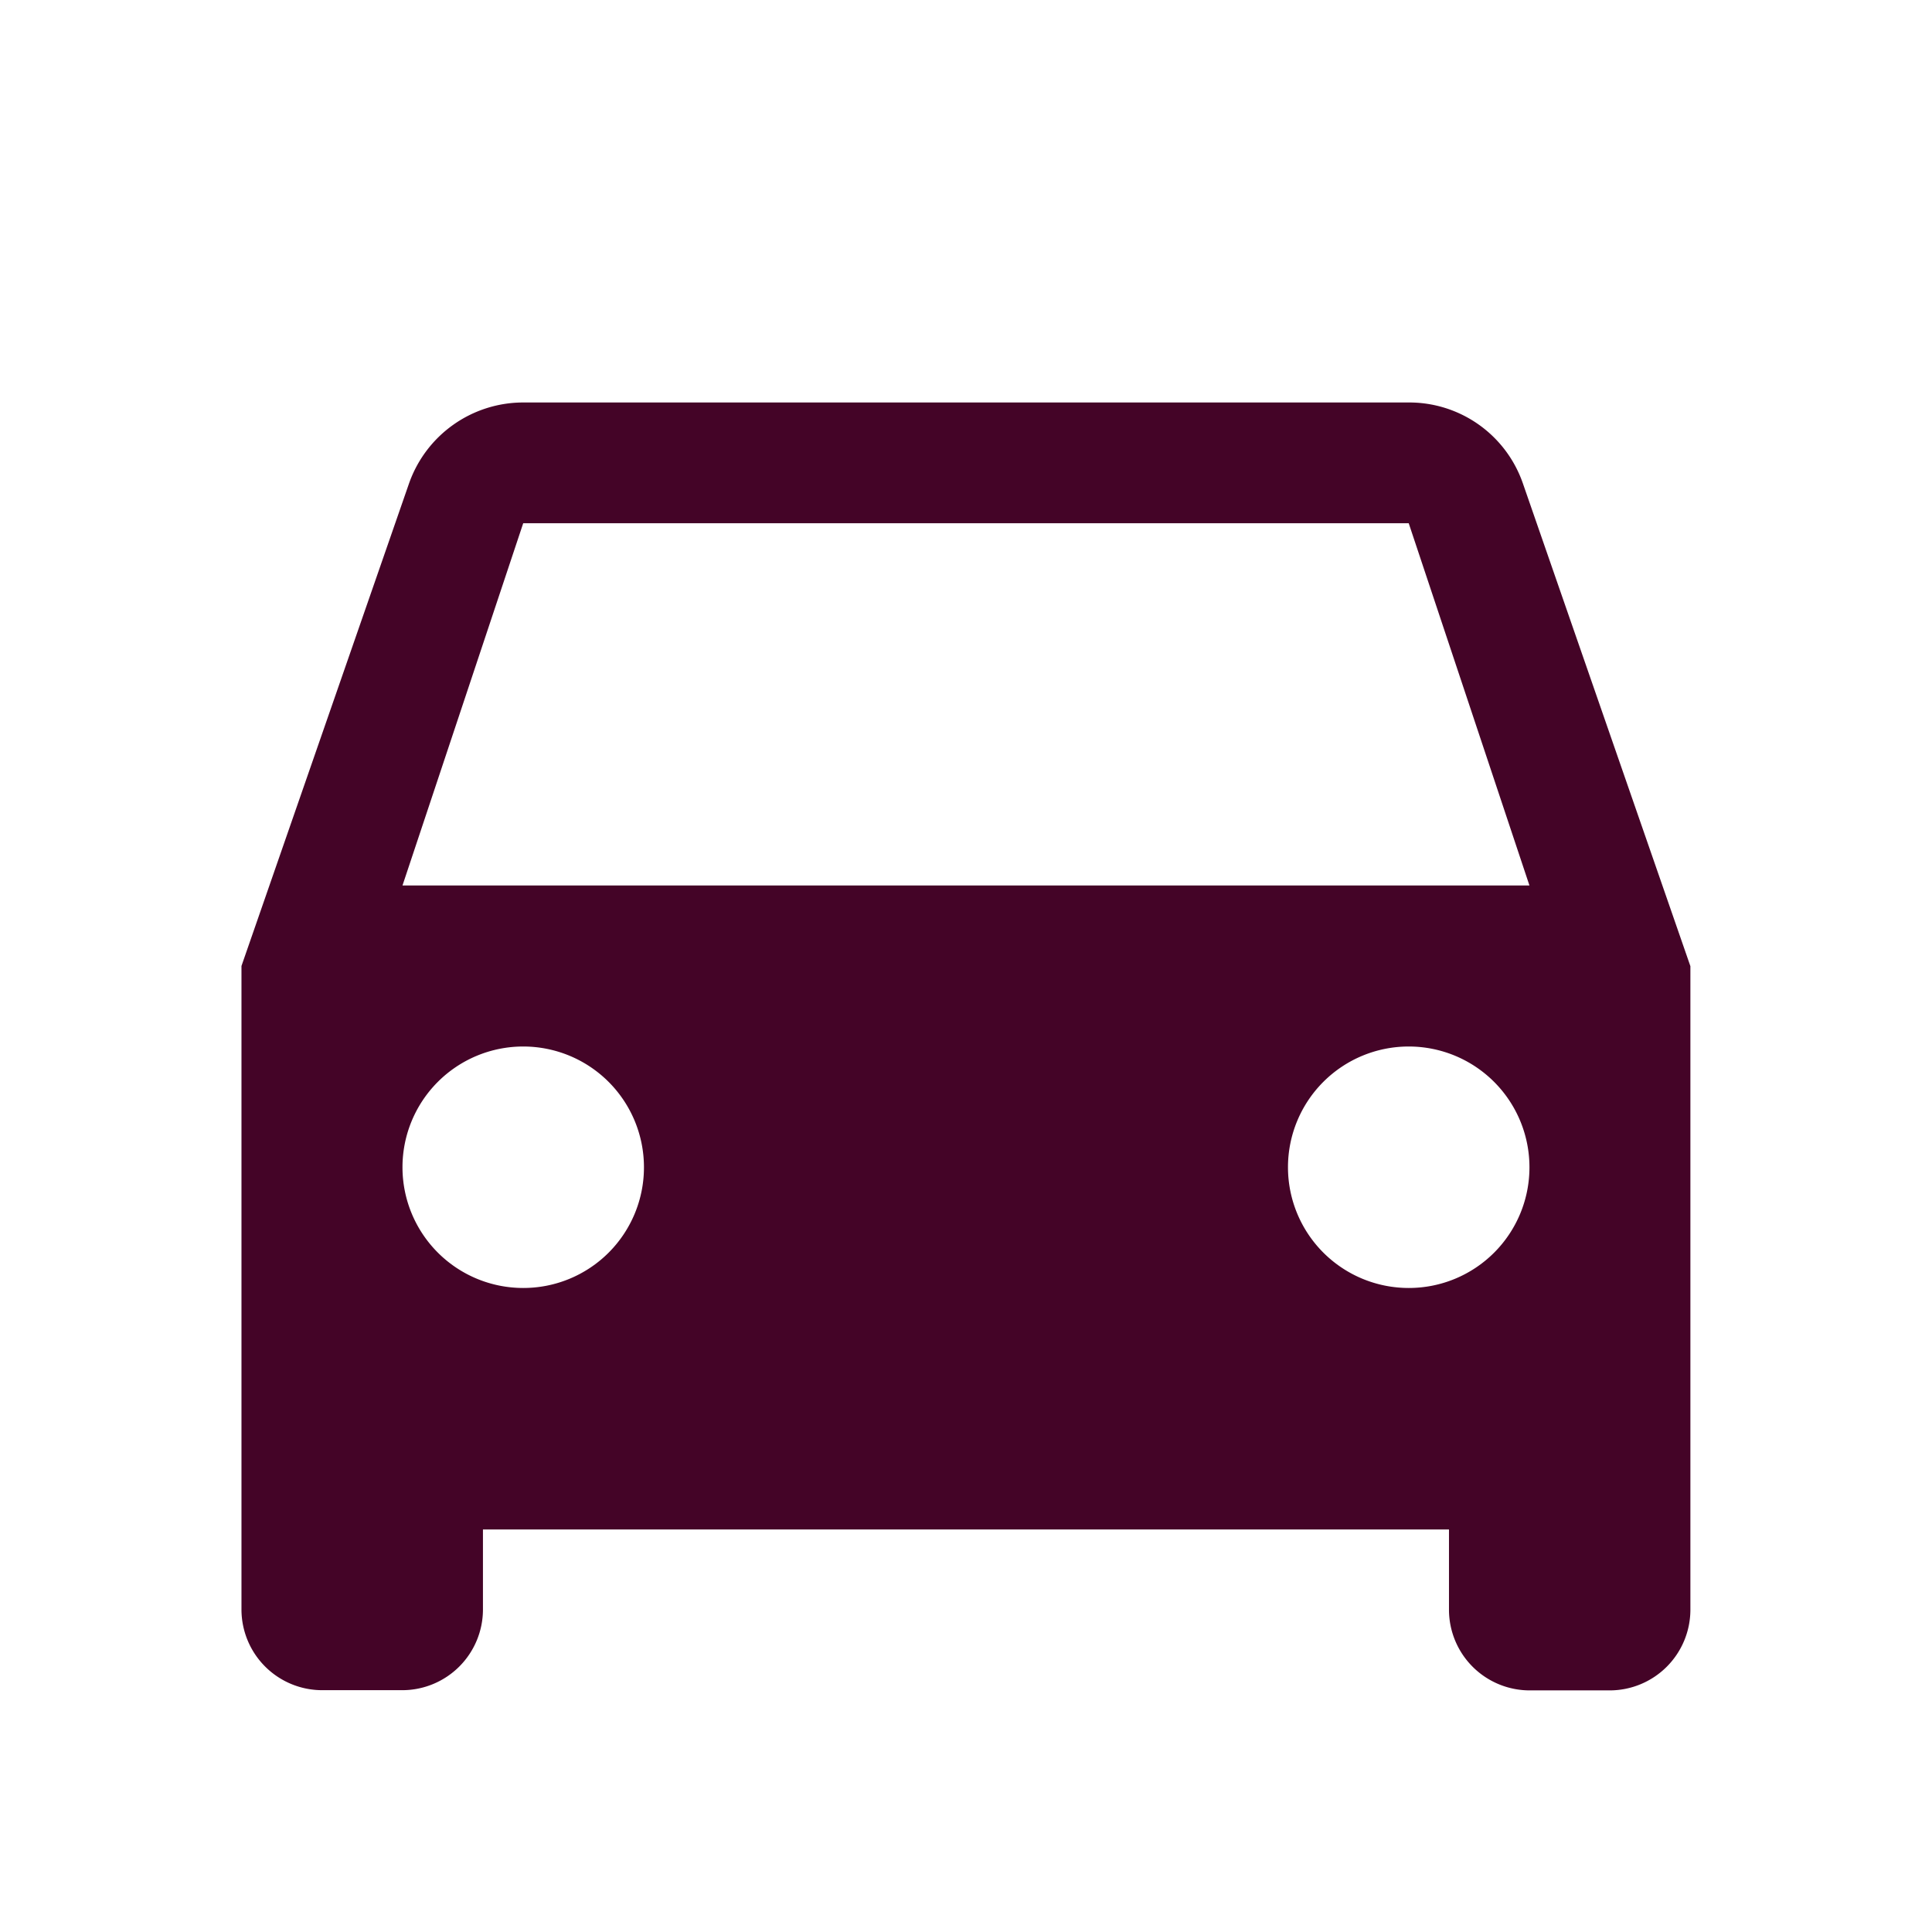 <svg xmlns="http://www.w3.org/2000/svg" width="28.211" height="28.211" viewBox="0 0 28.211 28.211"><path d="M0,0H28.211V28.211H0Z" fill="none"/><path d="M21.713,6.187A1.756,1.756,0,0,0,20.044,5H7.114A1.768,1.768,0,0,0,5.445,6.187L3,13.228v9.4a1.179,1.179,0,0,0,1.175,1.175H5.351a1.179,1.179,0,0,0,1.175-1.175V21.456H20.632v1.175a1.179,1.179,0,0,0,1.175,1.175h1.175a1.179,1.179,0,0,0,1.175-1.175v-9.4ZM7.114,17.93a1.763,1.763,0,1,1,1.763-1.763A1.761,1.761,0,0,1,7.114,17.93Zm12.93,0a1.763,1.763,0,1,1,1.763-1.763A1.761,1.761,0,0,1,20.044,17.93ZM5.351,12.053l1.763-5.29h12.93l1.763,5.29Z" transform="translate(0.526 0.877)" fill="#440427"/></svg>
